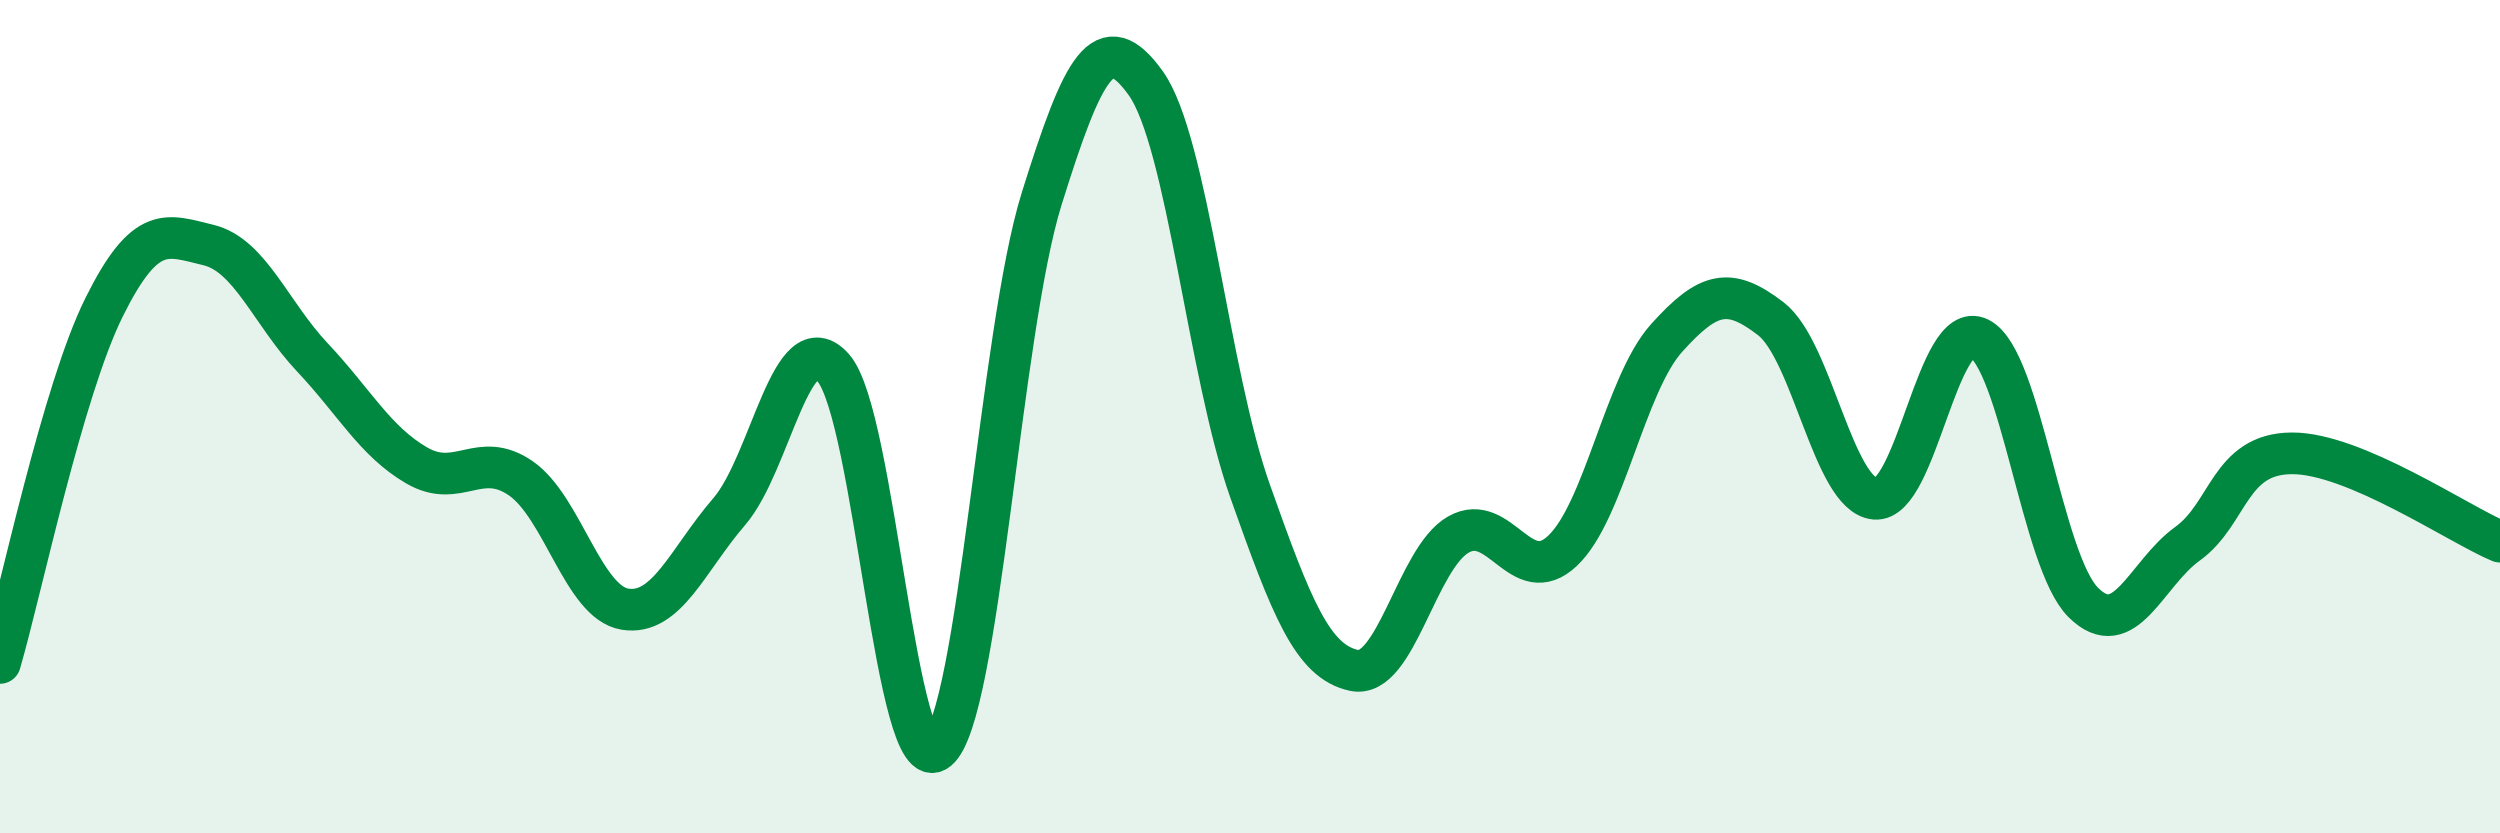 
    <svg width="60" height="20" viewBox="0 0 60 20" xmlns="http://www.w3.org/2000/svg">
      <path
        d="M 0,15.91 C 0.5,14.2 1.5,9.38 2.5,7.37 C 3.5,5.36 4,5.64 5,5.88 C 6,6.12 6.5,7.52 7.5,8.58 C 8.5,9.64 9,10.59 10,11.17 C 11,11.75 11.5,10.79 12.5,11.48 C 13.5,12.17 14,14.46 15,14.62 C 16,14.78 16.5,13.44 17.5,12.28 C 18.5,11.12 19,7.69 20,8.83 C 21,9.97 21.5,18.81 22.5,18 C 23.5,17.19 24,7.97 25,4.77 C 26,1.57 26.5,0.6 27.5,2 C 28.5,3.4 29,8.96 30,11.78 C 31,14.6 31.5,15.88 32.5,16.09 C 33.5,16.3 34,13.4 35,12.83 C 36,12.26 36.5,14.16 37.5,13.22 C 38.5,12.28 39,9.22 40,8.11 C 41,7 41.5,6.88 42.5,7.65 C 43.5,8.42 44,11.88 45,11.97 C 46,12.06 46.5,7.62 47.5,8.12 C 48.5,8.62 49,13.47 50,14.46 C 51,15.45 51.5,13.77 52.5,13.05 C 53.5,12.33 53.5,10.89 55,10.88 C 56.5,10.87 59,12.58 60,13L60 20L0 20Z"
        fill="#008740"
        opacity="0.1"
        stroke-linecap="round"
        stroke-linejoin="round"
      />
      <path
        d="M 0,15.91 C 0.5,14.2 1.5,9.38 2.5,7.37 C 3.5,5.36 4,5.64 5,5.88 C 6,6.12 6.5,7.52 7.5,8.58 C 8.5,9.64 9,10.59 10,11.17 C 11,11.75 11.5,10.79 12.5,11.48 C 13.5,12.17 14,14.46 15,14.62 C 16,14.78 16.5,13.44 17.5,12.28 C 18.5,11.12 19,7.69 20,8.83 C 21,9.97 21.5,18.81 22.5,18 C 23.5,17.19 24,7.97 25,4.77 C 26,1.57 26.5,0.6 27.5,2 C 28.5,3.4 29,8.96 30,11.78 C 31,14.6 31.5,15.88 32.5,16.09 C 33.5,16.3 34,13.4 35,12.83 C 36,12.26 36.5,14.16 37.5,13.22 C 38.5,12.28 39,9.22 40,8.11 C 41,7 41.5,6.88 42.5,7.65 C 43.5,8.42 44,11.88 45,11.97 C 46,12.06 46.5,7.62 47.5,8.12 C 48.5,8.62 49,13.47 50,14.46 C 51,15.45 51.5,13.77 52.5,13.05 C 53.5,12.33 53.5,10.89 55,10.88 C 56.5,10.87 59,12.58 60,13"
        stroke="#008740"
        stroke-width="1"
        fill="none"
        stroke-linecap="round"
        stroke-linejoin="round"
      />
    </svg>
  